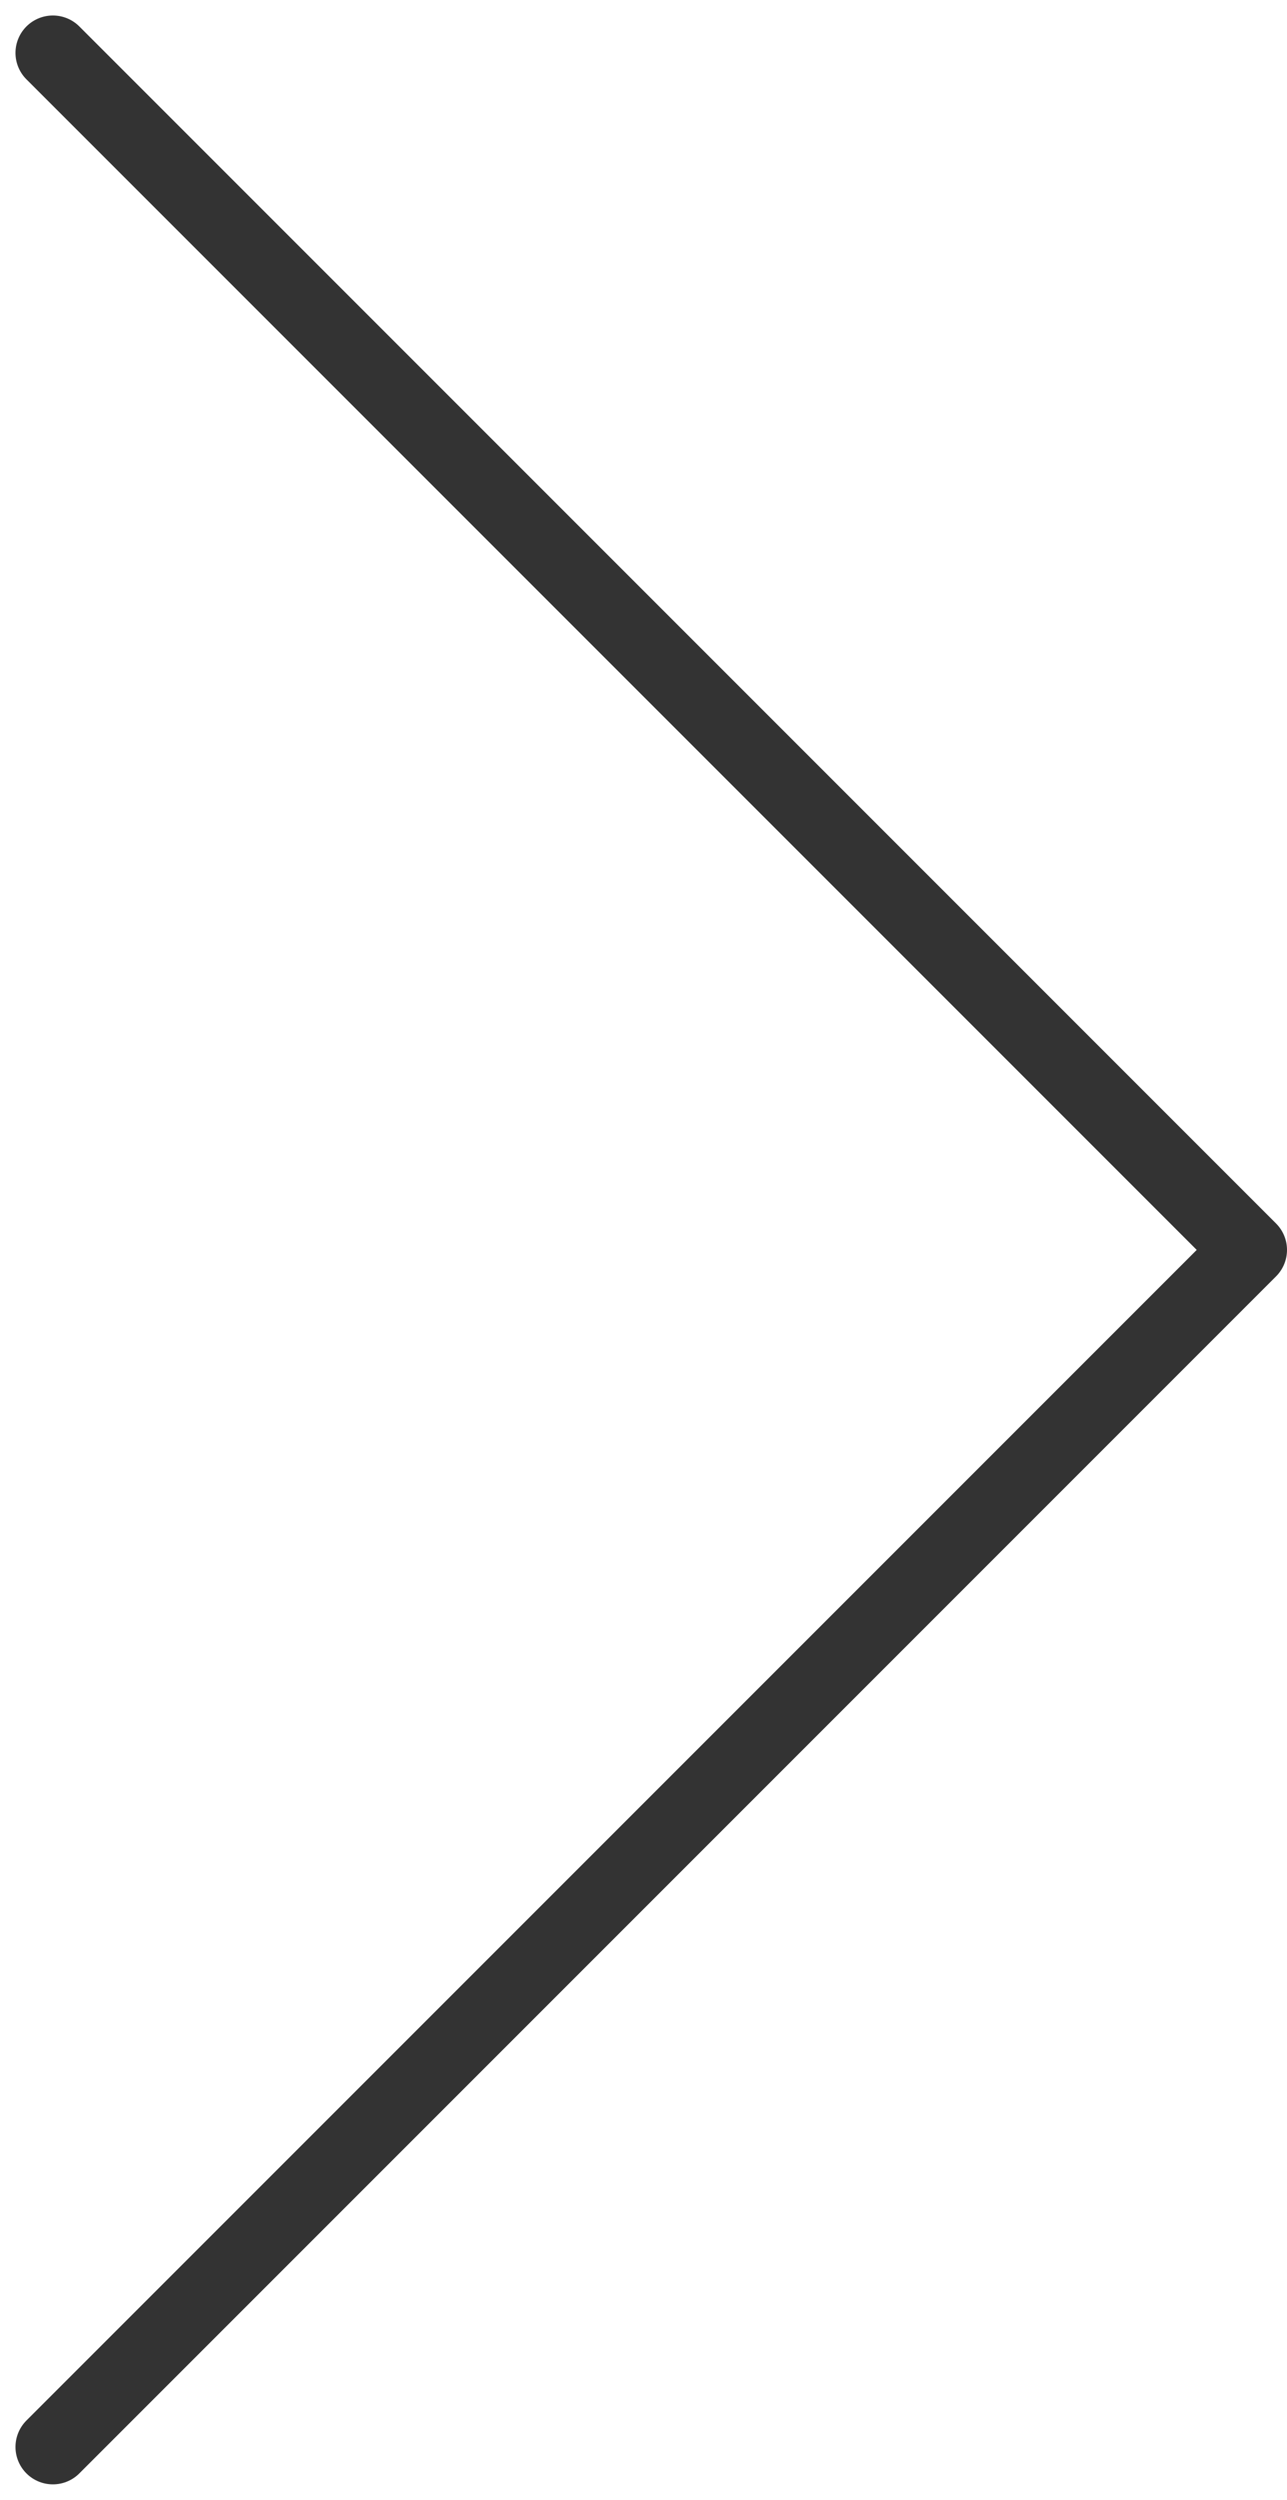 <svg xmlns="http://www.w3.org/2000/svg" width="17.207" height="33.414" viewBox="0 0 17.207 33.414">
  <path id="パス_13080" data-name="パス 13080" d="M1358.586,7478.18l16,16-16,16" transform="translate(-1357.879 -7477.473)" fill="none" stroke="#333" stroke-linecap="round" stroke-linejoin="round" stroke-width="1"/>
</svg>
